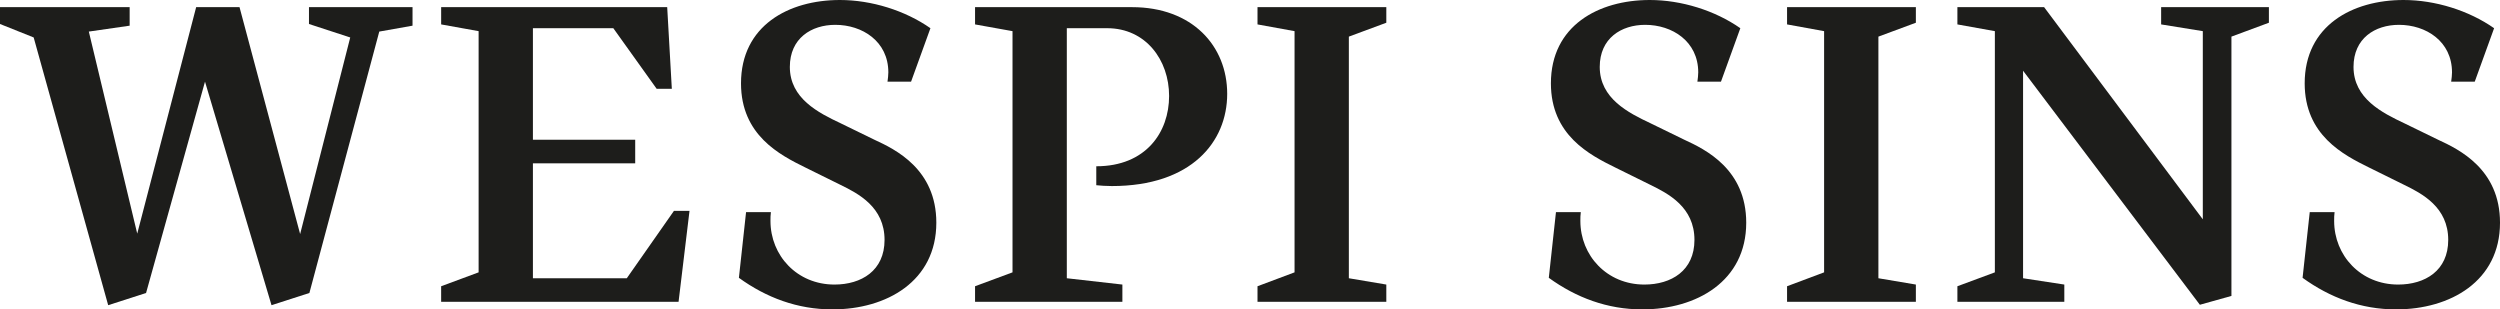 <?xml version="1.0" encoding="UTF-8"?><svg id="Ebene_1" xmlns="http://www.w3.org/2000/svg" viewBox="0 0 178.17 22.05"><defs><style>.cls-1{fill:#1d1d1b;}</style></defs><path class="cls-1" d="m2.4,2.67L0,1.71V.51h9.24v1.32l-2.91.42,3.45,14.4L13.98.51h3.09l4.32,16.17,3.57-14.01-2.94-.96V.51h7.38v1.32l-2.37.42-4.98,18.63-2.7.87-4.74-15.93-4.2,15.06-2.7.87L2.4,2.67Z"/><path class="cls-1" d="m31.44,20.4l2.67-.99V2.22l-2.67-.48V.51h16.11l.33,5.82h-1.08l-3.09-4.32h-5.73v7.95h7.29v1.68h-7.29v8.19h6.69l3.36-4.8h1.11l-.78,6.48h-16.92v-1.11Z"/><path class="cls-1" d="m52.66,19.8l.51-4.68h1.77c-.03.21-.03.42-.03.63,0,2.46,1.89,4.53,4.56,4.53,1.92,0,3.57-.99,3.57-3.18,0-2.34-1.86-3.3-3.15-3.93l-2.49-1.23c-1.83-.9-4.59-2.31-4.59-6,0-4.11,3.39-5.94,7.05-5.94,2.25,0,4.65.75,6.45,2.01l-1.38,3.81h-1.68c.03-.24.06-.45.06-.66,0-2.22-1.86-3.39-3.78-3.39-1.71,0-3.24.96-3.24,3,0,2.25,2.04,3.27,3.63,4.02l2.4,1.17c1.5.69,4.41,2.1,4.41,5.91,0,4.17-3.54,6.18-7.41,6.18-2.49,0-4.71-.84-6.66-2.25Z"/><path class="cls-1" d="m69.49,20.4l2.67-.99V2.22l-2.67-.48V.51h11.19c4.29,0,6.78,2.76,6.78,6.18s-2.55,6.57-8.22,6.57c-.45,0-.78-.03-1.11-.06v-1.35c3.54,0,5.19-2.43,5.19-5.01s-1.68-4.83-4.41-4.83h-2.88v17.82l3.96.45v1.23h-10.5v-1.11Z"/><path class="cls-1" d="m89.62,20.4l2.64-.99V2.22l-2.64-.48V.51h9.18v1.11l-2.67.99v17.22l2.67.45v1.23h-9.18v-1.11Z"/><path class="cls-1" d="m110.38,19.8l.51-4.68h1.77c-.03.21-.03.42-.03.63,0,2.46,1.89,4.53,4.56,4.53,1.92,0,3.57-.99,3.57-3.18,0-2.34-1.86-3.3-3.15-3.93l-2.49-1.23c-1.83-.9-4.59-2.31-4.59-6,0-4.11,3.39-5.94,7.05-5.94,2.25,0,4.65.75,6.45,2.01l-1.38,3.81h-1.68c.03-.24.06-.45.06-.66,0-2.22-1.86-3.39-3.78-3.39-1.71,0-3.24.96-3.24,3,0,2.25,2.04,3.27,3.63,4.02l2.4,1.17c1.5.69,4.41,2.1,4.41,5.91,0,4.17-3.54,6.18-7.41,6.18-2.49,0-4.71-.84-6.66-2.25Z"/><path class="cls-1" d="m127.36,20.4l2.64-.99V2.22l-2.64-.48V.51h9.18v1.11l-2.67.99v17.22l2.67.45v1.23h-9.18v-1.11Z"/><path class="cls-1" d="m144.18,5.04v14.79l2.94.45v1.23h-7.62v-1.11l2.67-.99V2.22l-2.67-.48V.51h6.18l11.31,15.12V2.22l-2.97-.48V.51h7.68v1.11l-2.67.99v18.48l-2.25.63-12.6-16.68Z"/><path class="cls-1" d="m164.1,19.8l.51-4.68h1.77c-.03.21-.03.42-.03.63,0,2.46,1.89,4.53,4.56,4.53,1.92,0,3.57-.99,3.57-3.18,0-2.34-1.86-3.3-3.15-3.93l-2.49-1.23c-1.83-.9-4.59-2.31-4.59-6,0-4.11,3.39-5.94,7.05-5.94,2.25,0,4.65.75,6.45,2.01l-1.38,3.81h-1.68c.03-.24.06-.45.06-.66,0-2.22-1.86-3.39-3.78-3.39-1.71,0-3.24.96-3.24,3,0,2.25,2.04,3.27,3.63,4.02l2.4,1.17c1.5.69,4.41,2.1,4.41,5.91,0,4.17-3.54,6.18-7.41,6.18-2.49,0-4.71-.84-6.66-2.25Z"/></svg>